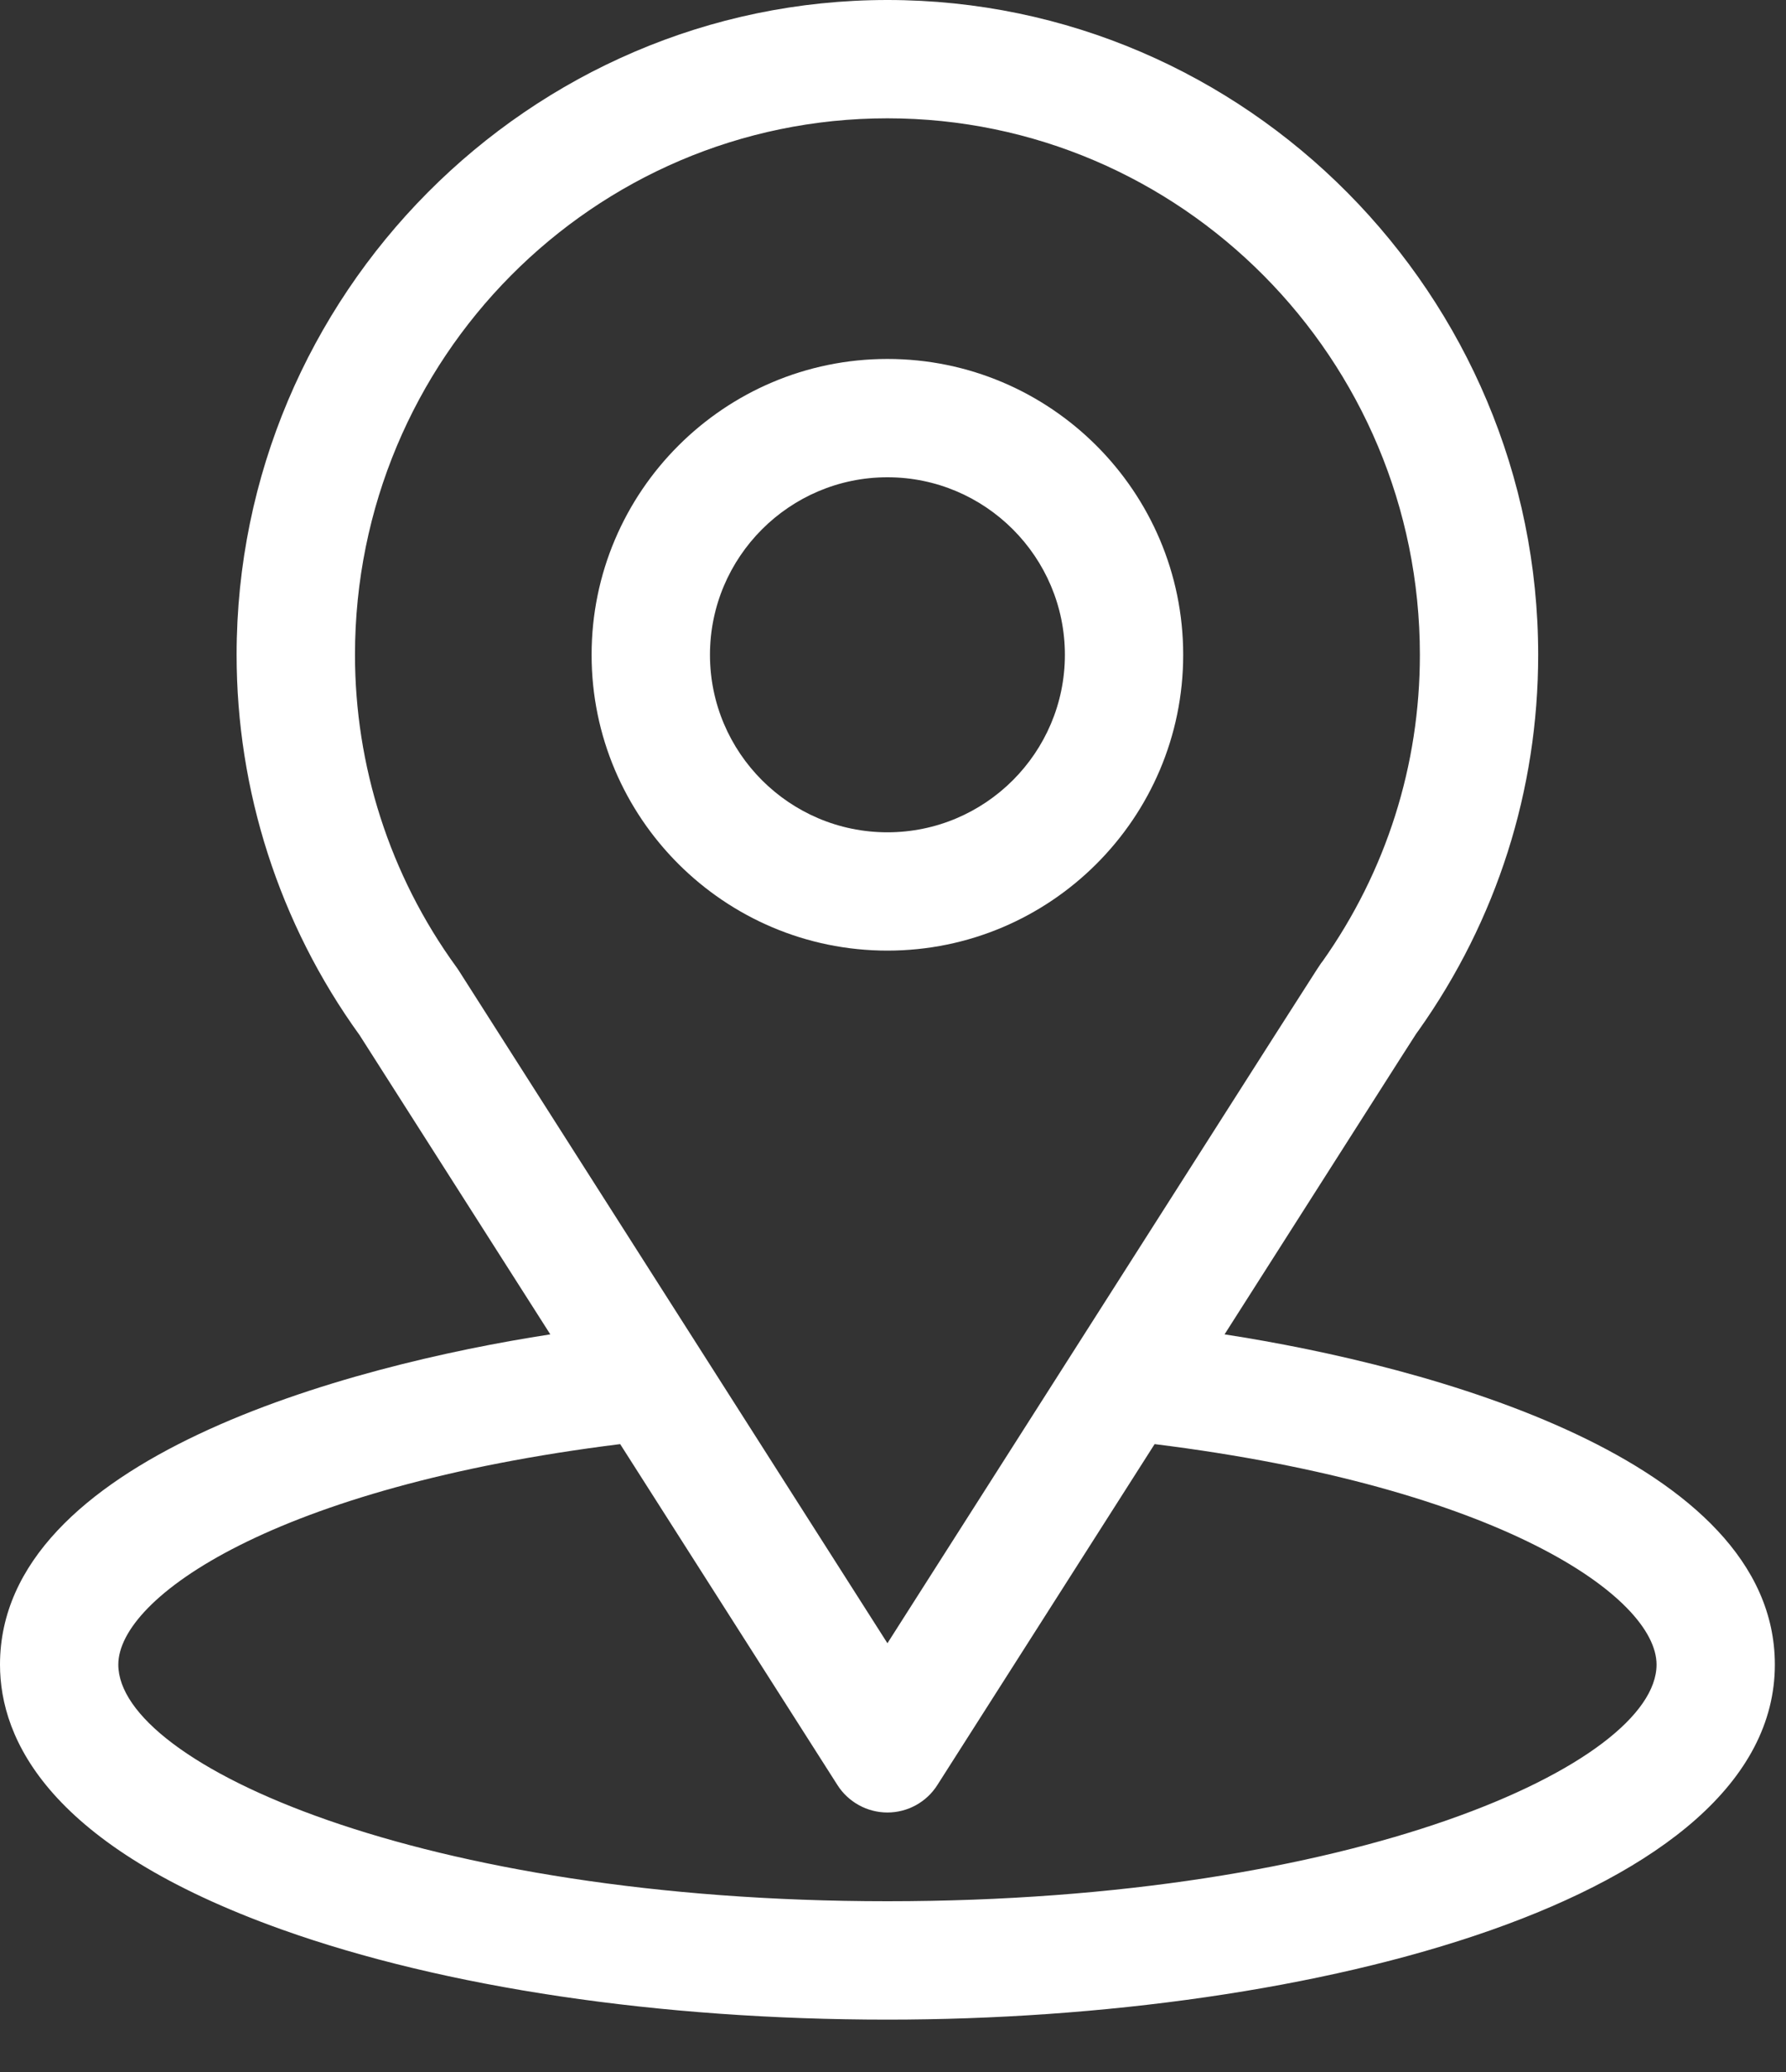 <svg xmlns="http://www.w3.org/2000/svg" fill="none" viewBox="0 0 25 29" height="29" width="25">
<rect x="0" y="0" width="25" height="29" fill="#333333" stroke="none"/>
<path fill="white" d="M17.141 18.676C20.149 13.956 19.771 14.545 19.857 14.422C20.952 12.877 21.531 11.059 21.531 9.165C21.531 4.14 17.453 0 12.422 0C7.407 0 3.312 4.131 3.312 9.165C3.312 11.058 3.903 12.924 5.034 14.489L7.703 18.676C4.85 19.115 0 20.421 0 23.298C0 24.347 0.684 25.841 3.945 27.006C6.222 27.819 9.233 28.267 12.422 28.267C18.386 28.267 24.844 26.584 24.844 23.298C24.844 20.421 20 19.116 17.141 18.676ZM6.418 13.578C6.409 13.564 6.399 13.55 6.389 13.536C5.448 12.242 4.969 10.707 4.969 9.165C4.969 5.023 8.304 1.656 12.422 1.656C16.532 1.656 19.875 5.024 19.875 9.165C19.875 10.71 19.405 12.192 18.514 13.453C18.435 13.558 18.851 12.911 12.422 22.999L6.418 13.578ZM12.422 26.61C5.908 26.61 1.656 24.696 1.656 23.298C1.656 22.358 3.841 20.814 8.681 20.212L11.723 24.985C11.798 25.103 11.902 25.199 12.024 25.266C12.146 25.333 12.283 25.368 12.422 25.368C12.561 25.368 12.698 25.333 12.82 25.266C12.942 25.199 13.045 25.103 13.12 24.985L16.162 20.212C21.003 20.814 23.188 22.358 23.188 23.298C23.188 24.684 18.974 26.61 12.422 26.61Z"></path>
<path fill="white" d="M12.422 5.024C10.139 5.024 8.281 6.881 8.281 9.165C8.281 11.448 10.139 13.305 12.422 13.305C14.705 13.305 16.562 11.448 16.562 9.165C16.562 6.881 14.705 5.024 12.422 5.024ZM12.422 11.649C11.052 11.649 9.938 10.534 9.938 9.165C9.938 7.795 11.052 6.68 12.422 6.68C13.792 6.68 14.906 7.795 14.906 9.165C14.906 10.534 13.792 11.649 12.422 11.649Z"></path>
</svg>

